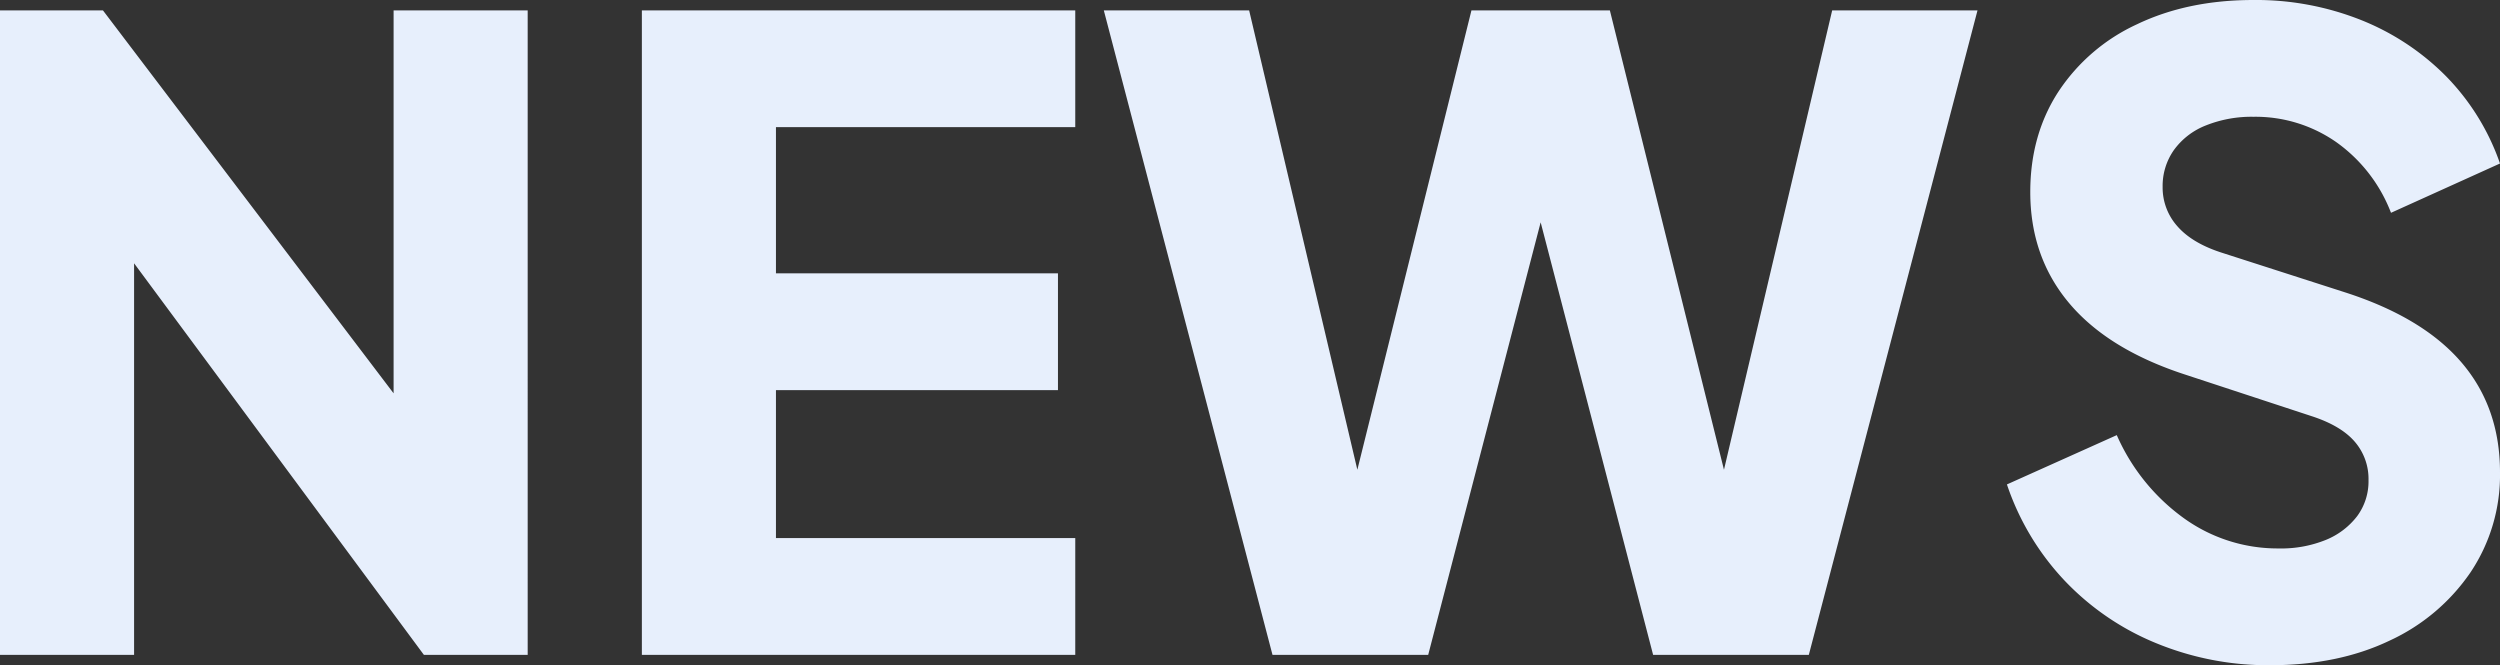 <svg xmlns="http://www.w3.org/2000/svg" width="635.8" height="169.18" viewBox="0 0 635.8 169.18">
  <rect x="0" y="0" width="635.8" height="169.18" fill="#333333" stroke="none"/>
  <path id="パス_150" data-name="パス 150" d="M14.52,0V-163.9H40.7l88,115.94-14.08,3.3V-163.9h34.1V0h-26.4L35.86-116.82l12.76-3.3V0ZM177.76,0V-163.9H287.98v29.7H211.86v37.18h71.72v29.7H211.86V-29.7h76.12V0ZM338.14,0l-42.9-163.9H332.2L364.54-26.62h-9.9l34.1-137.28h35.2l34.1,137.28h-9.9L480.48-163.9h36.96L474.54,0h-39.6L400.62-132h11.44L377.74,0ZM591.8,2.64a74.774,74.774,0,0,1-28.93-5.61,67.1,67.1,0,0,1-23.32-15.95,66.449,66.449,0,0,1-14.63-24.42l27.94-12.54a51.52,51.52,0,0,0,17.05,21.12A40.793,40.793,0,0,0,594-27.06a30.223,30.223,0,0,0,12.1-2.2,19.07,19.07,0,0,0,7.92-6.05,14.884,14.884,0,0,0,2.86-9.13,14.461,14.461,0,0,0-3.52-9.79q-3.52-4.07-11-6.49L570.24-71.28q-19.58-6.38-29.48-18.15t-9.9-28.27q0-14.52,7.15-25.52a47.9,47.9,0,0,1,20.02-17.16q12.87-6.16,29.59-6.16a72.228,72.228,0,0,1,27.28,5.06,63.462,63.462,0,0,1,21.67,14.3,59.542,59.542,0,0,1,13.75,22.22L622.6-112.42a39.241,39.241,0,0,0-13.86-17.93,35.84,35.84,0,0,0-21.12-6.49,31.236,31.236,0,0,0-12.1,2.2,18.19,18.19,0,0,0-8.14,6.27,15.857,15.857,0,0,0-2.86,9.35,14.76,14.76,0,0,0,3.74,10.01q3.74,4.29,11.22,6.71l31.46,10.12q19.8,6.38,29.59,17.82t9.79,27.94a44.433,44.433,0,0,1-7.48,25.41A50.443,50.443,0,0,1,622.27-3.63Q609.18,2.64,591.8,2.64Z" transform="translate(-14.52 166.54)" fill="#e7effc"/>
</svg>
